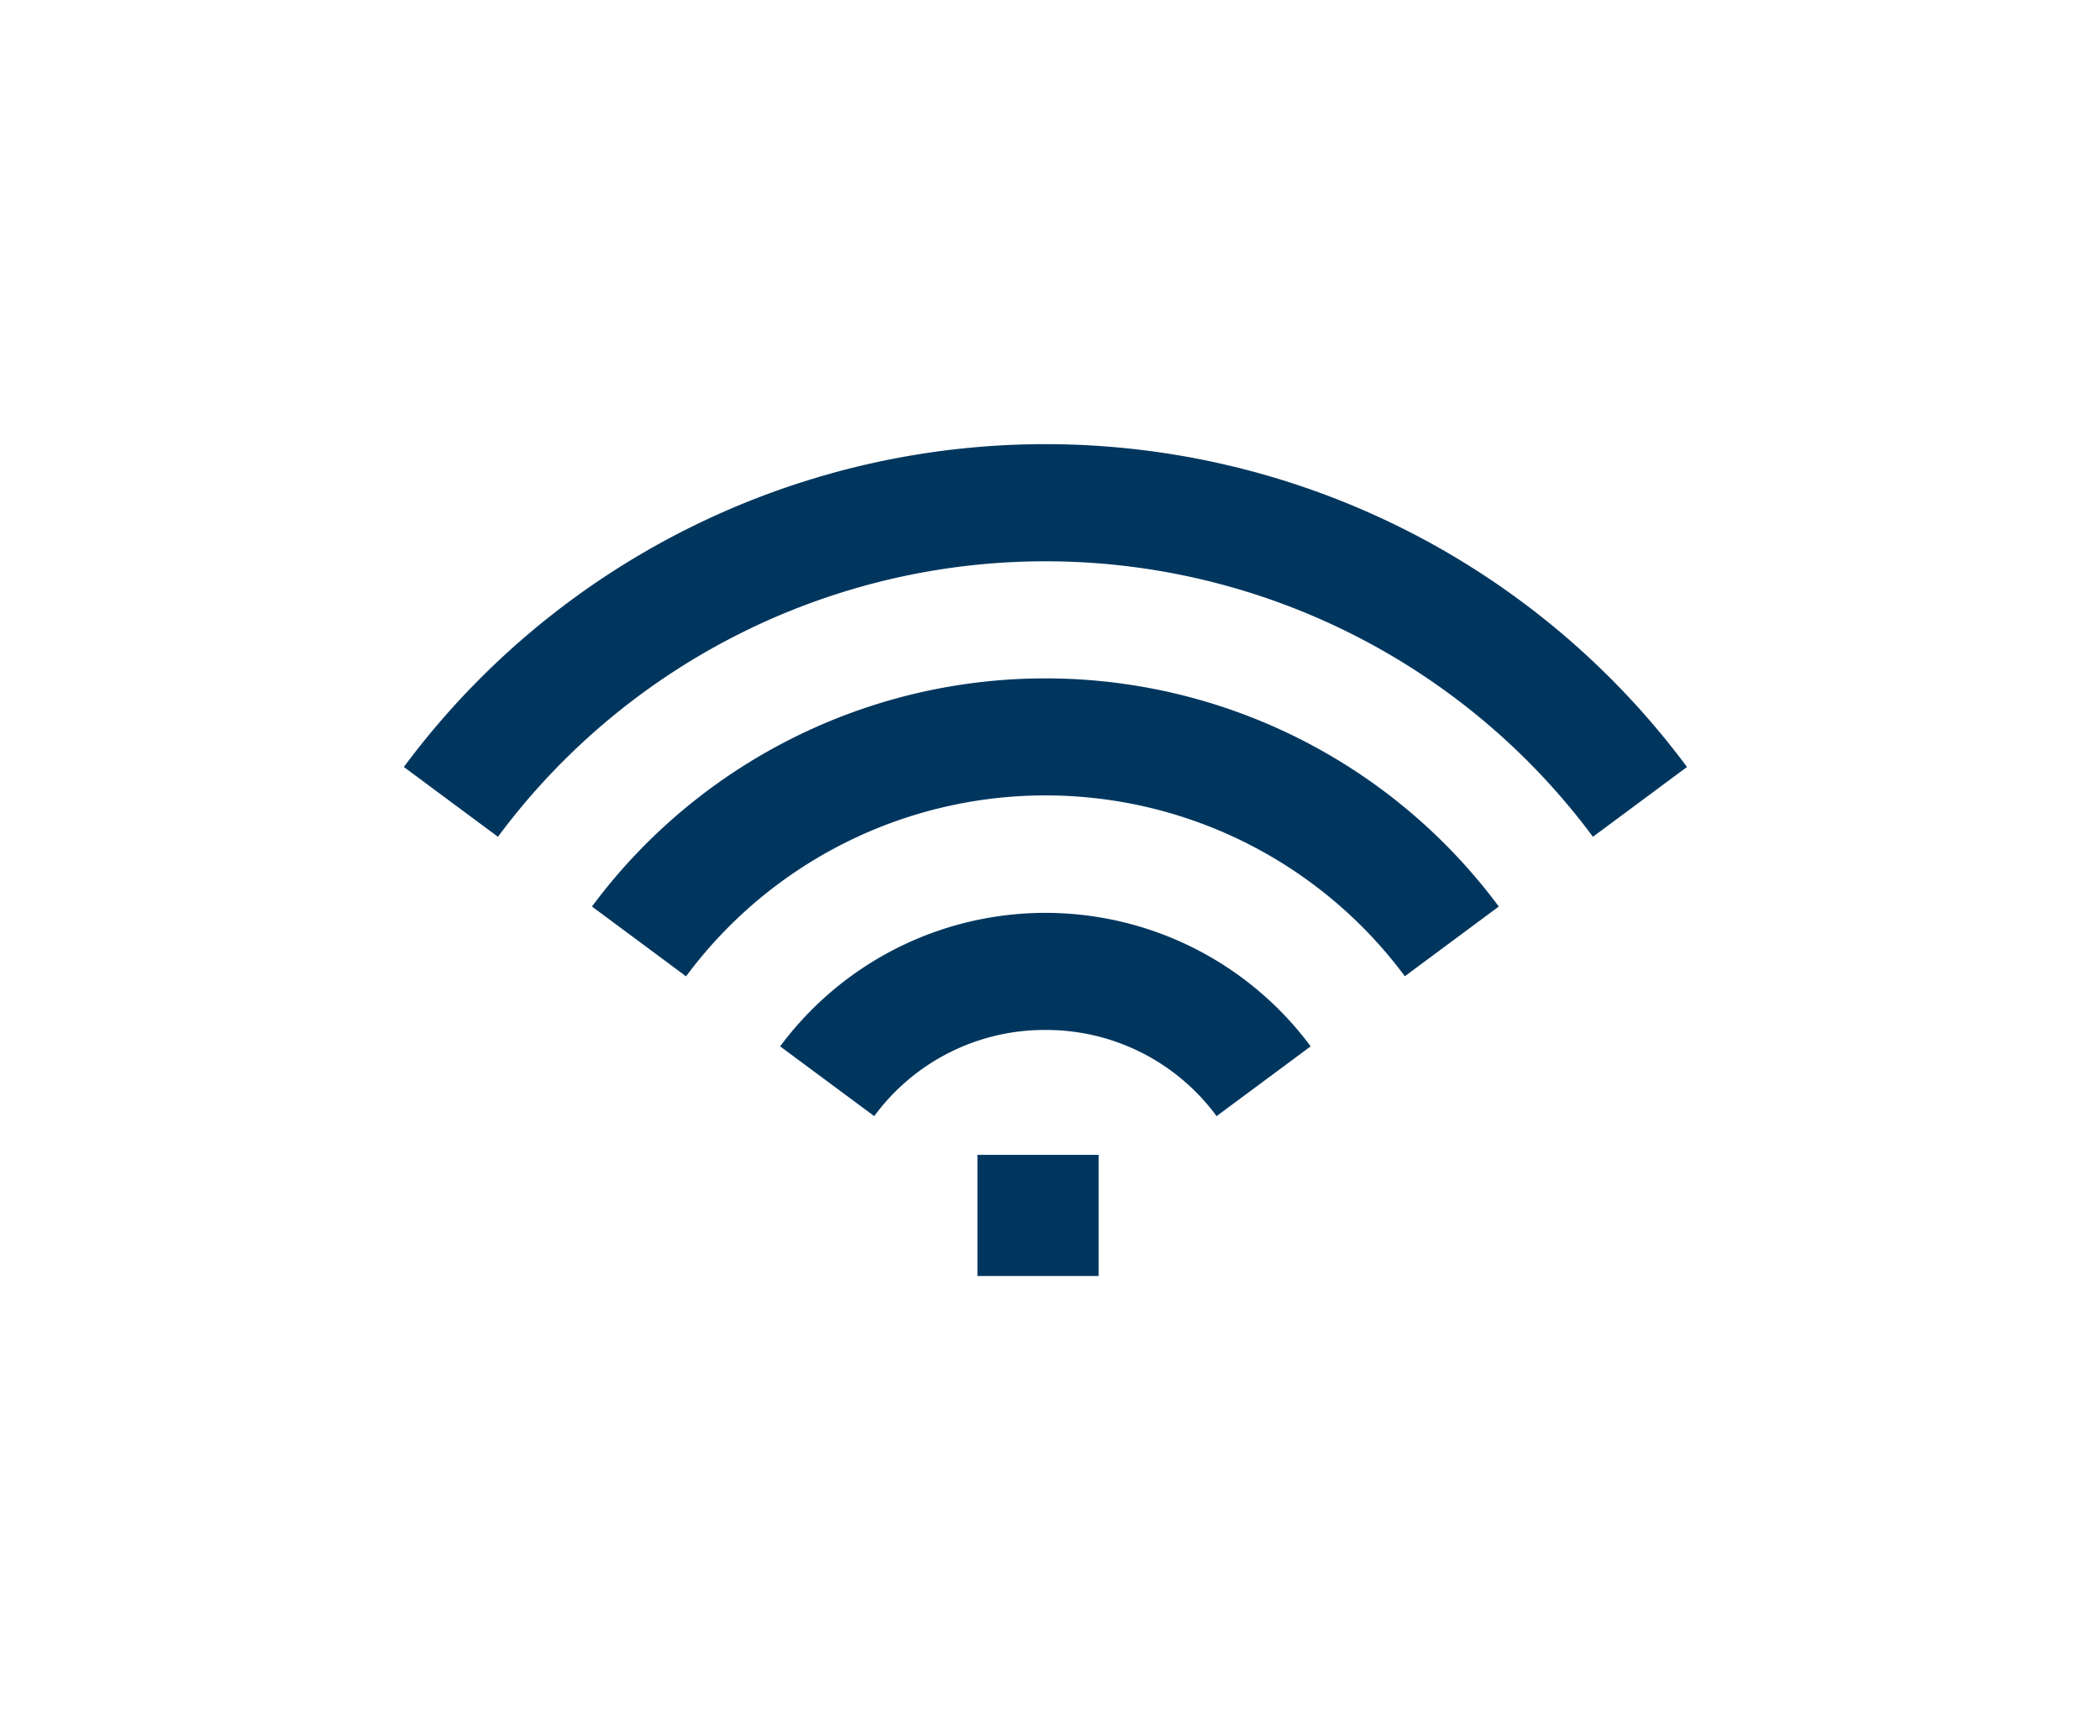 <svg xmlns="http://www.w3.org/2000/svg" width="52" height="43" viewBox="0 0 52 43">
  <g id="Grupo_3937" data-name="Grupo 3937" transform="translate(-23 -2207)">
    <g id="Grupo_3752" data-name="Grupo 3752" transform="translate(32.999 2218)">
      <path id="Trazado_2543" data-name="Trazado 2543" d="M121.144,166.719l2.33-1.729a19.781,19.781,0,0,0-31.773,0l2.33,1.729a16.88,16.88,0,0,1,27.114,0Z" transform="translate(-91.7 -156.995)" fill="#00365e"/>
      <path id="Trazado_2544" data-name="Trazado 2544" d="M160.01,224.374l2.33-1.729a13.98,13.98,0,0,0-22.455,0l2.33,1.729a11.079,11.079,0,0,1,17.8,0Z" transform="translate(-135.226 -211.194)" fill="#00365e"/>
      <path id="Trazado_2545" data-name="Trazado 2545" d="M194.638,279.9a5.232,5.232,0,0,1,4.24,2.134l2.33-1.728a8.178,8.178,0,0,0-13.137,0l2.33,1.728a5.229,5.229,0,0,1,4.237-2.134Z" transform="translate(-178.752 -265.392)" fill="#00365e"/>
      <rect id="Rectángulo_917" data-name="Rectángulo 917" width="3" height="3" transform="translate(14.204 17.601)" fill="#00365e"/>
    </g>
    <rect id="Rectángulo_1022" data-name="Rectángulo 1022" width="52" height="43" transform="translate(23 2207)" fill="none"/>
  </g>
</svg>
